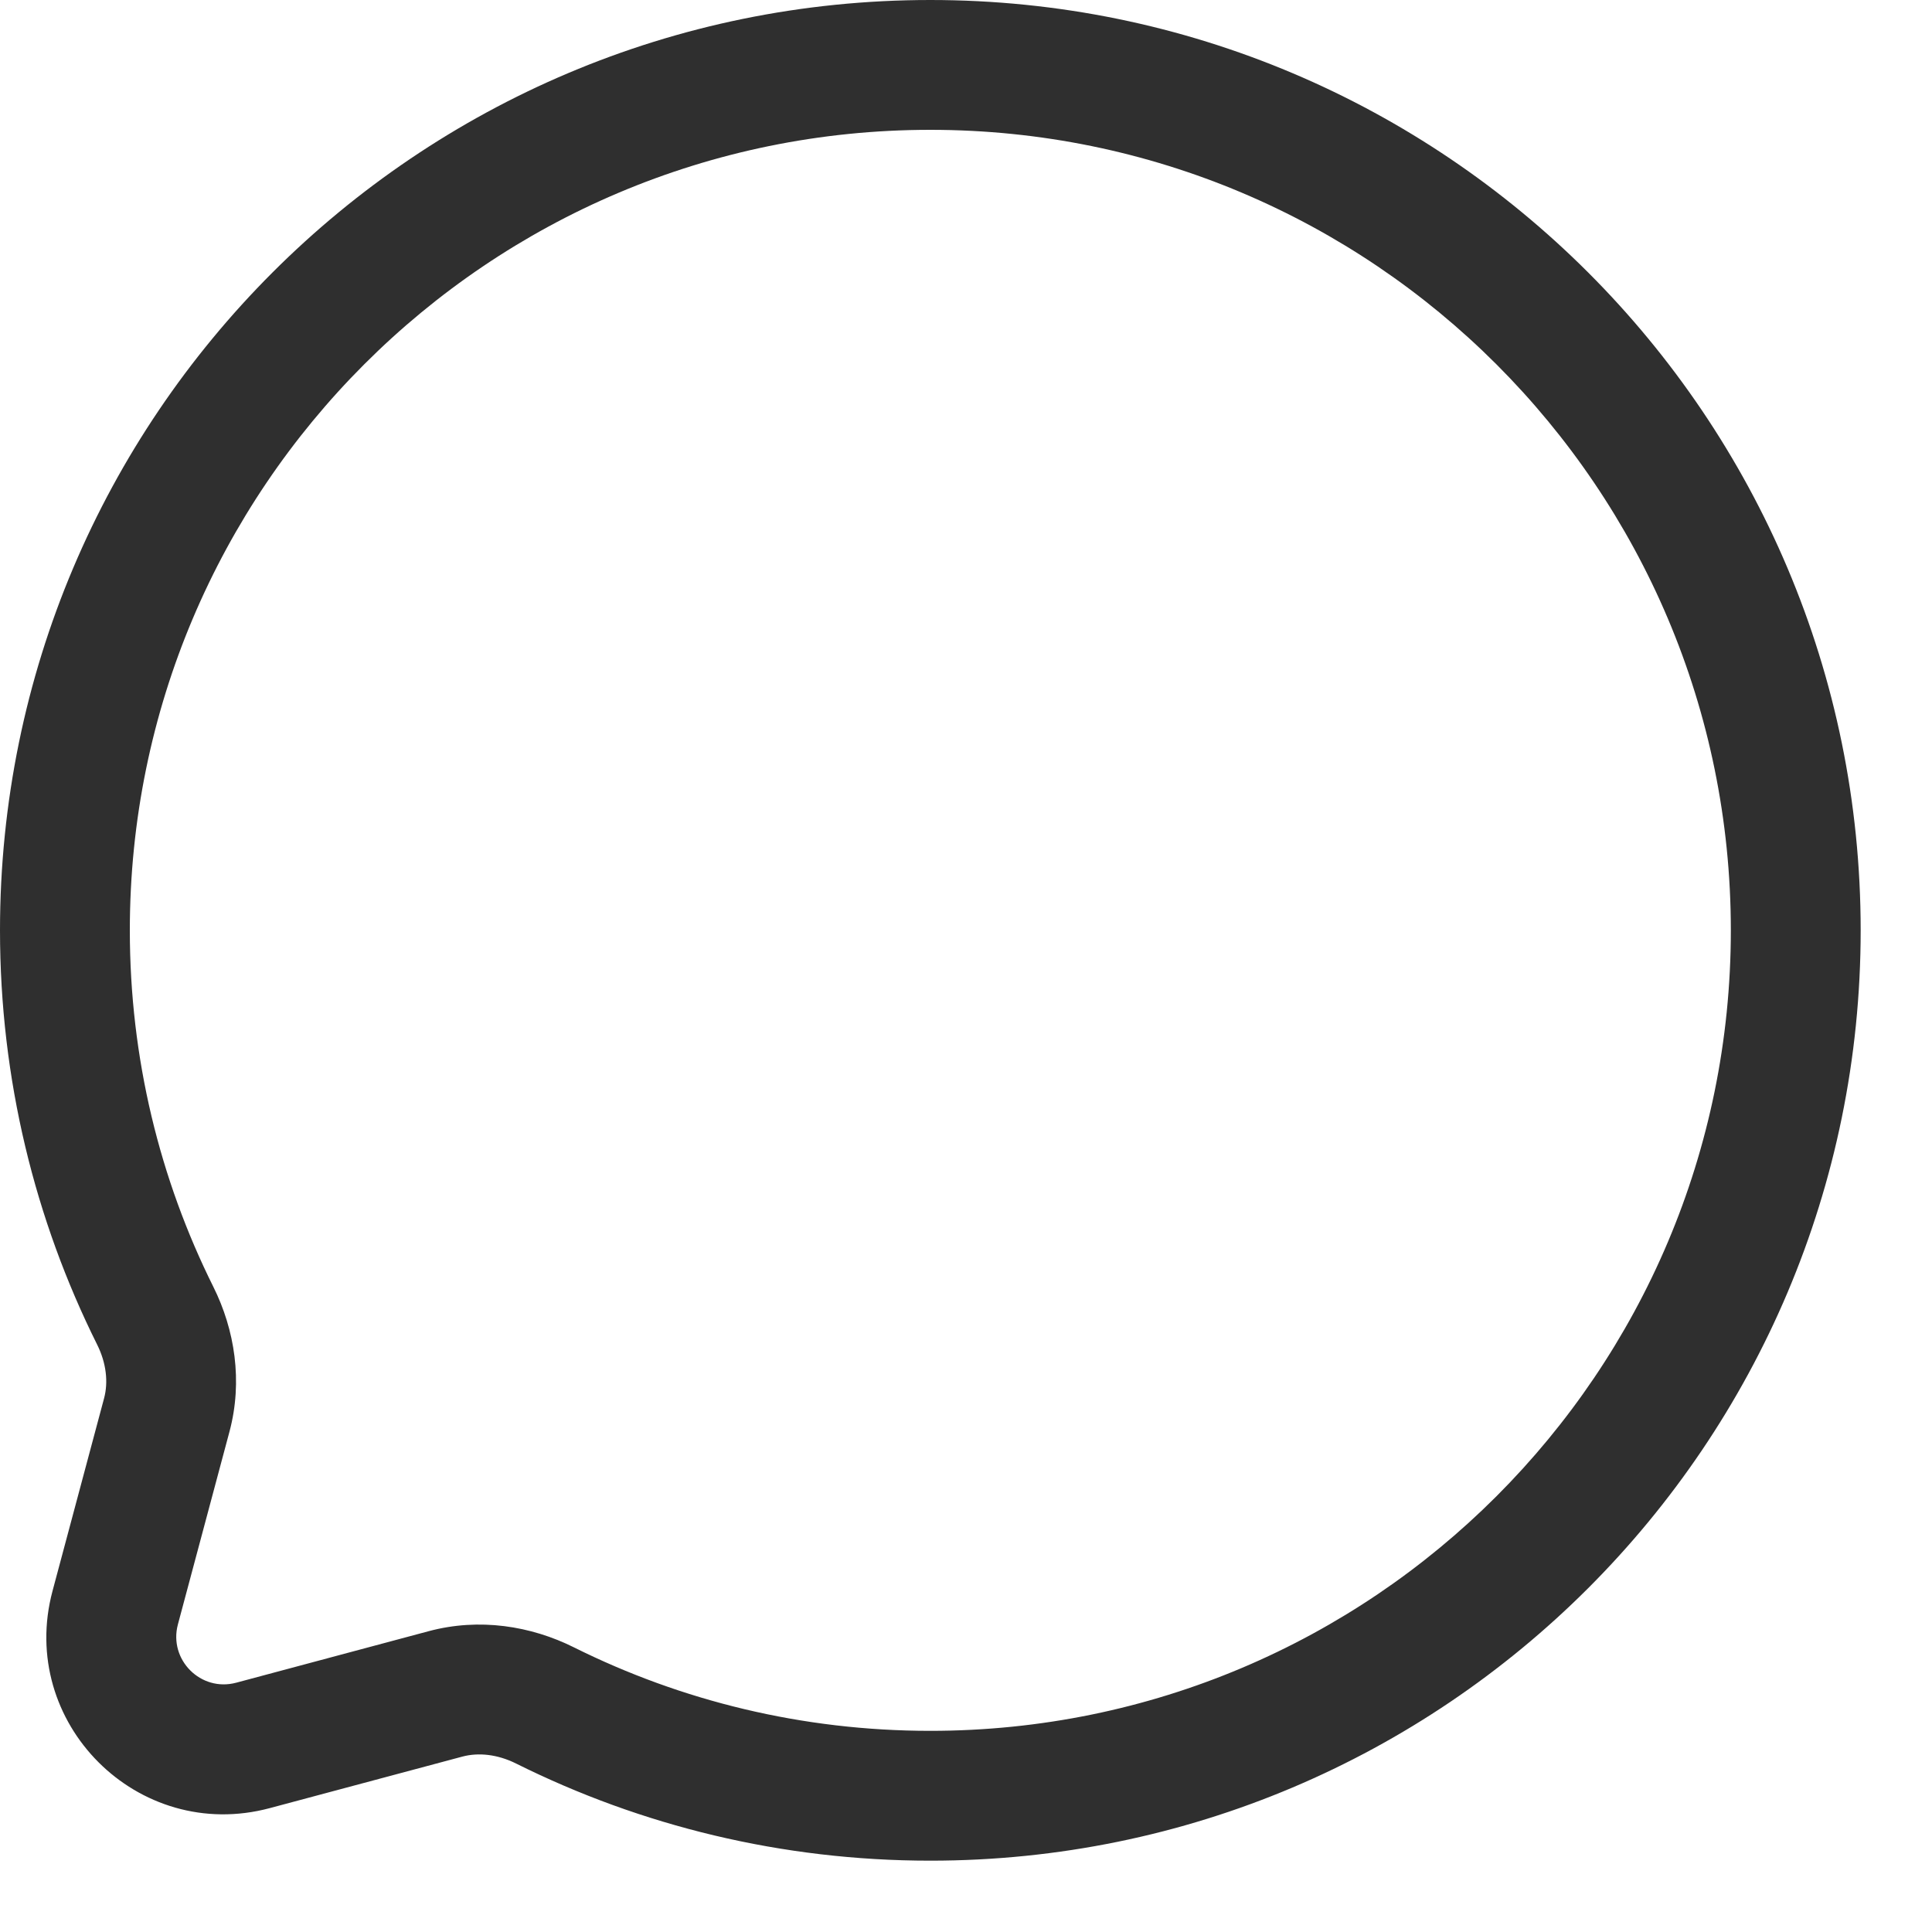 <?xml version="1.0" encoding="utf-8"?>
<svg xmlns="http://www.w3.org/2000/svg" fill="none" height="100%" overflow="visible" preserveAspectRatio="none" style="display: block;" viewBox="0 0 25 25" width="100%">
<path clip-rule="evenodd" d="M24.077 12.038C24.077 5.39 18.687 0 12.038 0C5.39 0 0 5.39 0 12.038C0 13.963 0.452 15.784 1.257 17.399C1.377 17.64 1.402 17.886 1.347 18.093L0.68 20.586C0.223 22.292 1.784 23.854 3.491 23.397L5.984 22.73C6.191 22.675 6.437 22.7 6.678 22.82C8.293 23.625 10.114 24.077 12.038 24.077C18.687 24.077 24.077 18.687 24.077 12.038ZM12.038 1.68C17.759 1.68 22.397 6.317 22.397 12.038C22.397 17.759 17.759 22.397 12.038 22.397C10.38 22.397 8.815 22.008 7.427 21.317C6.87 21.039 6.204 20.932 5.549 21.107L3.057 21.774C2.599 21.897 2.18 21.478 2.302 21.02L2.969 18.527C3.144 17.873 3.038 17.207 2.76 16.65C2.069 15.262 1.68 13.697 1.68 12.038C1.68 6.317 6.317 1.68 12.038 1.68Z" fill="#2F2F2F" fill-rule="evenodd" id="Vector"/>
</svg>